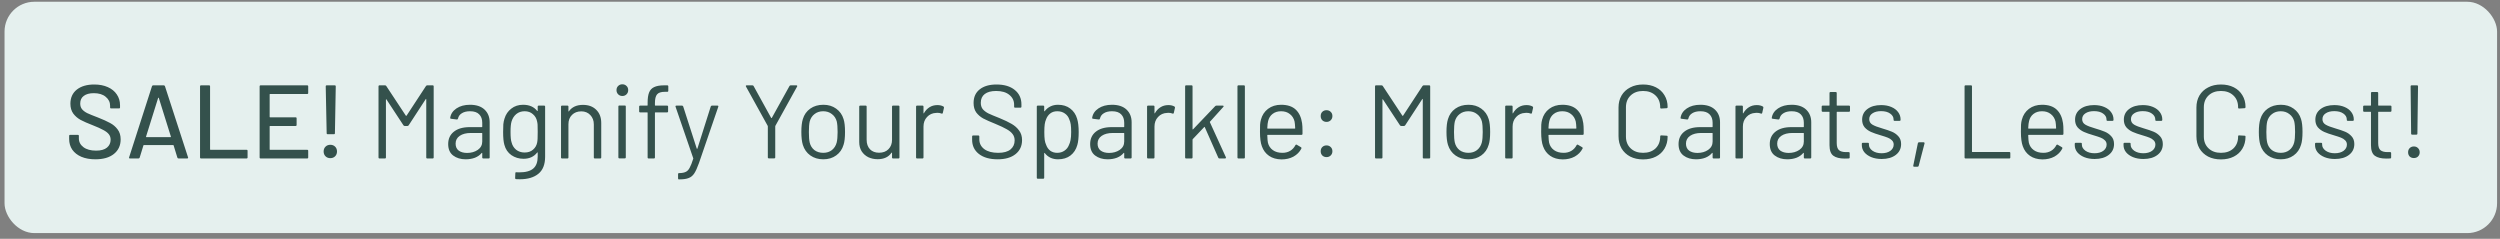 <svg width="335" height="32" viewBox="0 0 335 32" fill="none" xmlns="http://www.w3.org/2000/svg">
<rect x="0" y="0" width="335" height="32" fill="#808080" stroke="none"/>
<rect x="0.608" y="0.235" width="334" height="31" rx="4" fill="#E5F0EE"></rect>
<path d="M12.78 21.347C12.062 21.347 11.436 21.235 10.904 21.011C10.382 20.787 9.976 20.469 9.686 20.059C9.406 19.648 9.266 19.167 9.266 18.617V18.211C9.266 18.117 9.313 18.071 9.406 18.071H10.428C10.522 18.071 10.568 18.117 10.568 18.211V18.547C10.568 19.023 10.774 19.415 11.184 19.723C11.595 20.031 12.16 20.185 12.878 20.185C13.522 20.185 14.008 20.049 14.334 19.779C14.661 19.508 14.824 19.153 14.824 18.715C14.824 18.425 14.74 18.178 14.572 17.973C14.404 17.767 14.157 17.581 13.83 17.413C13.513 17.235 13.046 17.025 12.43 16.783C11.749 16.521 11.208 16.283 10.806 16.069C10.414 15.854 10.088 15.574 9.826 15.229C9.565 14.874 9.434 14.431 9.434 13.899C9.434 13.096 9.719 12.466 10.288 12.009C10.867 11.551 11.646 11.323 12.626 11.323C13.317 11.323 13.924 11.439 14.446 11.673C14.969 11.906 15.37 12.233 15.65 12.653C15.94 13.073 16.084 13.558 16.084 14.109V14.389C16.084 14.482 16.038 14.529 15.944 14.529H14.894C14.801 14.529 14.754 14.482 14.754 14.389V14.179C14.754 13.693 14.558 13.292 14.166 12.975C13.784 12.648 13.252 12.485 12.57 12.485C11.992 12.485 11.544 12.606 11.226 12.849C10.909 13.082 10.75 13.423 10.75 13.871C10.75 14.179 10.83 14.431 10.988 14.627C11.147 14.823 11.38 15 11.688 15.159C12.006 15.308 12.486 15.504 13.13 15.747C13.793 16.008 14.33 16.251 14.74 16.475C15.151 16.689 15.492 16.979 15.762 17.343C16.033 17.697 16.168 18.141 16.168 18.673C16.168 19.494 15.865 20.147 15.258 20.633C14.661 21.109 13.835 21.347 12.78 21.347ZM23.937 21.235C23.853 21.235 23.797 21.197 23.769 21.123L23.265 19.485C23.256 19.457 23.237 19.443 23.209 19.443H19.275C19.247 19.443 19.228 19.457 19.219 19.485L18.715 21.123C18.687 21.197 18.631 21.235 18.547 21.235H17.413C17.31 21.235 17.273 21.183 17.301 21.081L20.367 11.547C20.395 11.472 20.451 11.435 20.535 11.435H21.935C22.019 11.435 22.075 11.472 22.103 11.547L25.197 21.081L25.211 21.137C25.211 21.202 25.169 21.235 25.085 21.235H23.937ZM19.569 18.309C19.559 18.327 19.559 18.346 19.569 18.365C19.587 18.374 19.606 18.379 19.625 18.379H22.845C22.863 18.379 22.878 18.374 22.887 18.365C22.905 18.346 22.91 18.327 22.901 18.309L21.277 13.115C21.267 13.096 21.253 13.087 21.235 13.087C21.216 13.087 21.202 13.096 21.193 13.115L19.569 18.309ZM26.945 21.235C26.852 21.235 26.805 21.188 26.805 21.095V11.575C26.805 11.481 26.852 11.435 26.945 11.435H28.009C28.103 11.435 28.149 11.481 28.149 11.575V20.017C28.149 20.054 28.168 20.073 28.205 20.073H33.035C33.129 20.073 33.175 20.119 33.175 20.213V21.095C33.175 21.188 33.129 21.235 33.035 21.235H26.945ZM41.3 12.457C41.3 12.55 41.253 12.597 41.16 12.597H36.19C36.152 12.597 36.134 12.615 36.134 12.653V15.663C36.134 15.7 36.152 15.719 36.19 15.719H39.606C39.699 15.719 39.746 15.765 39.746 15.859V16.741C39.746 16.834 39.699 16.881 39.606 16.881H36.19C36.152 16.881 36.134 16.899 36.134 16.937V20.017C36.134 20.054 36.152 20.073 36.19 20.073H41.16C41.253 20.073 41.3 20.119 41.3 20.213V21.095C41.3 21.188 41.253 21.235 41.16 21.235H34.93C34.836 21.235 34.79 21.188 34.79 21.095V11.575C34.79 11.481 34.836 11.435 34.93 11.435H41.16C41.253 11.435 41.3 11.481 41.3 11.575V12.457ZM43.913 17.987C43.819 17.987 43.773 17.94 43.773 17.847L43.647 11.575C43.647 11.481 43.694 11.435 43.787 11.435H44.851C44.944 11.435 44.991 11.481 44.991 11.575L44.879 17.847C44.879 17.94 44.832 17.987 44.739 17.987H43.913ZM44.263 21.193C44.002 21.193 43.787 21.109 43.619 20.941C43.451 20.773 43.367 20.558 43.367 20.297C43.367 20.035 43.451 19.821 43.619 19.653C43.787 19.485 44.002 19.401 44.263 19.401C44.524 19.401 44.739 19.485 44.907 19.653C45.075 19.821 45.159 20.035 45.159 20.297C45.159 20.558 45.075 20.773 44.907 20.941C44.739 21.109 44.524 21.193 44.263 21.193ZM57.077 11.533C57.124 11.467 57.18 11.435 57.245 11.435H57.973C58.067 11.435 58.113 11.481 58.113 11.575V21.095C58.113 21.188 58.067 21.235 57.973 21.235H57.259C57.166 21.235 57.119 21.188 57.119 21.095V13.311C57.119 13.283 57.11 13.264 57.091 13.255C57.073 13.245 57.059 13.255 57.049 13.283L54.767 16.783C54.721 16.848 54.665 16.881 54.599 16.881H54.235C54.17 16.881 54.114 16.853 54.067 16.797L51.785 13.325C51.776 13.297 51.762 13.287 51.743 13.297C51.725 13.306 51.715 13.325 51.715 13.353V21.095C51.715 21.188 51.669 21.235 51.575 21.235H50.861C50.768 21.235 50.721 21.188 50.721 21.095V11.575C50.721 11.481 50.768 11.435 50.861 11.435H51.589C51.664 11.435 51.72 11.463 51.757 11.519L54.389 15.509C54.399 15.518 54.413 15.523 54.431 15.523C54.45 15.523 54.464 15.518 54.473 15.509L57.077 11.533ZM62.983 14.039C63.823 14.039 64.472 14.253 64.929 14.683C65.386 15.112 65.615 15.681 65.615 16.391V21.095C65.615 21.188 65.568 21.235 65.475 21.235H64.761C64.668 21.235 64.621 21.188 64.621 21.095V20.521C64.621 20.502 64.612 20.488 64.593 20.479C64.584 20.469 64.57 20.474 64.551 20.493C64.318 20.773 64.014 20.987 63.641 21.137C63.268 21.277 62.852 21.347 62.395 21.347C61.732 21.347 61.177 21.179 60.729 20.843C60.281 20.507 60.057 19.993 60.057 19.303C60.057 18.603 60.309 18.052 60.813 17.651C61.326 17.24 62.036 17.035 62.941 17.035H64.565C64.602 17.035 64.621 17.016 64.621 16.979V16.447C64.621 15.971 64.486 15.597 64.215 15.327C63.954 15.047 63.543 14.907 62.983 14.907C62.535 14.907 62.171 14.995 61.891 15.173C61.611 15.341 61.438 15.579 61.373 15.887C61.345 15.98 61.289 16.022 61.205 16.013L60.449 15.915C60.346 15.896 60.304 15.859 60.323 15.803C60.398 15.28 60.678 14.855 61.163 14.529C61.648 14.202 62.255 14.039 62.983 14.039ZM62.591 20.493C63.142 20.493 63.618 20.357 64.019 20.087C64.42 19.807 64.621 19.433 64.621 18.967V17.875C64.621 17.837 64.602 17.819 64.565 17.819H63.095C62.479 17.819 61.984 17.945 61.611 18.197C61.238 18.449 61.051 18.799 61.051 19.247C61.051 19.657 61.191 19.97 61.471 20.185C61.76 20.39 62.134 20.493 62.591 20.493ZM72.052 14.291C72.052 14.197 72.098 14.151 72.192 14.151H72.906C72.999 14.151 73.046 14.197 73.046 14.291V20.997C73.046 22.042 72.742 22.807 72.135 23.293C71.538 23.778 70.712 24.021 69.657 24.021C69.443 24.021 69.279 24.016 69.168 24.007C69.074 23.997 69.028 23.946 69.028 23.853L69.055 23.209C69.055 23.162 69.07 23.125 69.097 23.097C69.126 23.078 69.158 23.073 69.195 23.083L69.573 23.097C70.442 23.097 71.072 22.924 71.463 22.579C71.856 22.243 72.052 21.706 72.052 20.969V20.451C72.052 20.432 72.042 20.423 72.023 20.423C72.014 20.413 72 20.418 71.981 20.437C71.552 20.997 70.941 21.277 70.147 21.277C69.541 21.277 68.999 21.113 68.523 20.787C68.057 20.46 67.744 19.998 67.585 19.401C67.474 19.018 67.418 18.449 67.418 17.693C67.418 17.282 67.427 16.937 67.445 16.657C67.474 16.377 67.525 16.125 67.6 15.901C67.767 15.341 68.071 14.893 68.51 14.557C68.948 14.211 69.475 14.039 70.091 14.039C70.922 14.039 71.552 14.314 71.981 14.865C72 14.883 72.014 14.888 72.023 14.879C72.042 14.869 72.052 14.855 72.052 14.837V14.291ZM71.981 19.093C72.01 18.953 72.028 18.78 72.037 18.575C72.047 18.369 72.052 18.071 72.052 17.679C72.052 17.203 72.047 16.885 72.037 16.727C72.028 16.559 72.005 16.405 71.968 16.265C71.893 15.873 71.706 15.551 71.407 15.299C71.118 15.037 70.749 14.907 70.302 14.907C69.863 14.907 69.49 15.033 69.181 15.285C68.883 15.537 68.673 15.863 68.552 16.265C68.458 16.563 68.412 17.03 68.412 17.665C68.412 18.346 68.458 18.817 68.552 19.079C68.645 19.471 68.846 19.797 69.153 20.059C69.471 20.311 69.853 20.437 70.302 20.437C70.759 20.437 71.132 20.311 71.421 20.059C71.72 19.807 71.907 19.485 71.981 19.093ZM78.116 14.053C78.862 14.053 79.455 14.272 79.894 14.711C80.342 15.149 80.566 15.737 80.566 16.475V21.095C80.566 21.188 80.519 21.235 80.426 21.235H79.712C79.618 21.235 79.572 21.188 79.572 21.095V16.671C79.572 16.157 79.413 15.737 79.096 15.411C78.788 15.084 78.386 14.921 77.892 14.921C77.378 14.921 76.963 15.079 76.646 15.397C76.328 15.714 76.17 16.129 76.17 16.643V21.095C76.17 21.188 76.123 21.235 76.03 21.235H75.316C75.222 21.235 75.176 21.188 75.176 21.095V14.291C75.176 14.197 75.222 14.151 75.316 14.151H76.03C76.123 14.151 76.17 14.197 76.17 14.291V14.893C76.17 14.911 76.174 14.925 76.184 14.935C76.202 14.944 76.216 14.939 76.226 14.921C76.636 14.342 77.266 14.053 78.116 14.053ZM83.394 12.863C83.171 12.863 82.984 12.788 82.835 12.639C82.685 12.489 82.611 12.303 82.611 12.079C82.611 11.845 82.685 11.659 82.835 11.519C82.984 11.369 83.171 11.295 83.394 11.295C83.618 11.295 83.805 11.369 83.954 11.519C84.104 11.659 84.178 11.845 84.178 12.079C84.178 12.303 84.104 12.489 83.954 12.639C83.805 12.788 83.618 12.863 83.394 12.863ZM83.002 21.221C82.909 21.221 82.862 21.174 82.862 21.081V14.277C82.862 14.183 82.909 14.137 83.002 14.137H83.716C83.81 14.137 83.856 14.183 83.856 14.277V21.081C83.856 21.174 83.81 21.221 83.716 21.221H83.002ZM89.091 12.303C88.578 12.303 88.228 12.419 88.041 12.653C87.854 12.877 87.761 13.264 87.761 13.815V14.095C87.761 14.132 87.78 14.151 87.817 14.151H89.385C89.478 14.151 89.525 14.197 89.525 14.291V14.921C89.525 15.014 89.478 15.061 89.385 15.061H87.817C87.78 15.061 87.761 15.079 87.761 15.117V21.095C87.761 21.188 87.714 21.235 87.621 21.235H86.921C86.828 21.235 86.781 21.188 86.781 21.095V15.117C86.781 15.079 86.762 15.061 86.725 15.061H85.787C85.694 15.061 85.647 15.014 85.647 14.921V14.291C85.647 14.197 85.694 14.151 85.787 14.151H86.725C86.762 14.151 86.781 14.132 86.781 14.095V13.759C86.781 13.18 86.846 12.727 86.977 12.401C87.108 12.065 87.332 11.822 87.649 11.673C87.976 11.514 88.428 11.435 89.007 11.435H89.413C89.506 11.435 89.553 11.481 89.553 11.575V12.163C89.553 12.256 89.506 12.303 89.413 12.303H89.091ZM90.959 24.035C90.894 24.035 90.861 23.988 90.861 23.895V23.335C90.861 23.241 90.908 23.195 91.001 23.195H91.057C91.421 23.185 91.701 23.129 91.897 23.027C92.103 22.933 92.275 22.751 92.415 22.481C92.564 22.219 92.723 21.818 92.891 21.277C92.91 21.239 92.91 21.211 92.891 21.193L90.525 14.305L90.511 14.249C90.511 14.183 90.553 14.151 90.637 14.151H91.379C91.463 14.151 91.519 14.188 91.547 14.263L93.367 19.919C93.376 19.937 93.391 19.947 93.409 19.947C93.428 19.947 93.442 19.937 93.451 19.919L95.243 14.263C95.271 14.188 95.327 14.151 95.411 14.151H96.139C96.242 14.151 96.279 14.202 96.251 14.305L93.661 21.851C93.437 22.476 93.227 22.938 93.031 23.237C92.835 23.535 92.588 23.741 92.289 23.853C92 23.974 91.589 24.035 91.057 24.035H90.959ZM103.029 21.221C102.936 21.221 102.889 21.174 102.889 21.081V16.937C102.889 16.899 102.884 16.876 102.875 16.867L99.963 11.603C99.944 11.565 99.935 11.537 99.935 11.519C99.935 11.463 99.977 11.435 100.061 11.435H100.817C100.901 11.435 100.957 11.467 100.985 11.533L103.337 15.803C103.346 15.812 103.36 15.817 103.379 15.817C103.398 15.817 103.412 15.812 103.421 15.803L105.787 11.533C105.824 11.467 105.88 11.435 105.955 11.435H106.711C106.767 11.435 106.804 11.453 106.823 11.491C106.842 11.519 106.837 11.556 106.809 11.603L103.897 16.867C103.888 16.876 103.883 16.899 103.883 16.937V21.081C103.883 21.174 103.836 21.221 103.743 21.221H103.029ZM110.321 21.347C109.649 21.347 109.07 21.174 108.585 20.829C108.1 20.483 107.764 20.007 107.577 19.401C107.446 18.971 107.381 18.397 107.381 17.679C107.381 16.96 107.446 16.391 107.577 15.971C107.754 15.373 108.086 14.902 108.571 14.557C109.056 14.211 109.644 14.039 110.335 14.039C110.998 14.039 111.567 14.211 112.043 14.557C112.528 14.902 112.86 15.369 113.037 15.957C113.168 16.358 113.233 16.932 113.233 17.679C113.233 18.435 113.168 19.009 113.037 19.401C112.86 20.007 112.528 20.483 112.043 20.829C111.567 21.174 110.993 21.347 110.321 21.347ZM110.321 20.479C110.769 20.479 111.152 20.357 111.469 20.115C111.786 19.863 112.001 19.527 112.113 19.107C112.197 18.771 112.239 18.299 112.239 17.693C112.239 17.077 112.202 16.605 112.127 16.279C112.015 15.859 111.796 15.527 111.469 15.285C111.152 15.033 110.764 14.907 110.307 14.907C109.85 14.907 109.462 15.033 109.145 15.285C108.828 15.527 108.613 15.859 108.501 16.279C108.426 16.605 108.389 17.077 108.389 17.693C108.389 18.309 108.426 18.78 108.501 19.107C108.604 19.527 108.814 19.863 109.131 20.115C109.458 20.357 109.854 20.479 110.321 20.479ZM119.532 14.291C119.532 14.197 119.579 14.151 119.672 14.151H120.386C120.479 14.151 120.526 14.197 120.526 14.291V21.095C120.526 21.188 120.479 21.235 120.386 21.235H119.672C119.579 21.235 119.532 21.188 119.532 21.095V20.493C119.532 20.474 119.523 20.46 119.504 20.451C119.485 20.441 119.471 20.446 119.462 20.465C119.07 21.043 118.449 21.333 117.6 21.333C117.152 21.333 116.737 21.244 116.354 21.067C115.981 20.88 115.682 20.614 115.458 20.269C115.243 19.923 115.136 19.508 115.136 19.023V14.291C115.136 14.197 115.183 14.151 115.276 14.151H115.99C116.083 14.151 116.13 14.197 116.13 14.291V18.729C116.13 19.261 116.279 19.685 116.578 20.003C116.877 20.311 117.283 20.465 117.796 20.465C118.328 20.465 118.748 20.306 119.056 19.989C119.373 19.671 119.532 19.251 119.532 18.729V14.291ZM125.61 14.081C125.918 14.081 126.184 14.141 126.408 14.263C126.482 14.3 126.51 14.361 126.492 14.445L126.338 15.131C126.31 15.224 126.249 15.252 126.156 15.215C125.997 15.149 125.815 15.117 125.61 15.117L125.428 15.131C124.942 15.149 124.541 15.331 124.224 15.677C123.906 16.013 123.748 16.442 123.748 16.965V21.095C123.748 21.188 123.701 21.235 123.608 21.235H122.894C122.8 21.235 122.754 21.188 122.754 21.095V14.291C122.754 14.197 122.8 14.151 122.894 14.151H123.608C123.701 14.151 123.748 14.197 123.748 14.291V15.145C123.748 15.173 123.752 15.191 123.762 15.201C123.78 15.201 123.794 15.191 123.804 15.173C124 14.827 124.247 14.561 124.546 14.375C124.854 14.179 125.208 14.081 125.61 14.081ZM133.68 21.347C132.625 21.347 131.79 21.109 131.174 20.633C130.567 20.157 130.264 19.522 130.264 18.729V18.295C130.264 18.201 130.311 18.155 130.404 18.155H131.09C131.183 18.155 131.23 18.201 131.23 18.295V18.673C131.23 19.214 131.454 19.653 131.902 19.989C132.35 20.315 132.971 20.479 133.764 20.479C134.483 20.479 135.029 20.329 135.402 20.031C135.775 19.723 135.962 19.317 135.962 18.813C135.962 18.486 135.873 18.206 135.696 17.973C135.528 17.739 135.262 17.52 134.898 17.315C134.543 17.109 134.039 16.871 133.386 16.601C132.686 16.321 132.14 16.078 131.748 15.873C131.365 15.658 131.053 15.387 130.81 15.061C130.577 14.725 130.46 14.305 130.46 13.801C130.46 13.017 130.731 12.41 131.272 11.981C131.823 11.542 132.574 11.323 133.526 11.323C134.562 11.323 135.379 11.565 135.976 12.051C136.573 12.536 136.872 13.18 136.872 13.983V14.291C136.872 14.384 136.825 14.431 136.732 14.431H136.032C135.939 14.431 135.892 14.384 135.892 14.291V14.039C135.892 13.497 135.677 13.054 135.248 12.709C134.828 12.363 134.24 12.191 133.484 12.191C132.821 12.191 132.313 12.326 131.958 12.597C131.603 12.867 131.426 13.259 131.426 13.773C131.426 14.109 131.51 14.389 131.678 14.613C131.855 14.827 132.103 15.019 132.42 15.187C132.747 15.345 133.246 15.555 133.918 15.817C134.599 16.097 135.145 16.358 135.556 16.601C135.976 16.843 136.312 17.142 136.564 17.497C136.825 17.842 136.956 18.267 136.956 18.771C136.956 19.555 136.667 20.18 136.088 20.647C135.509 21.113 134.707 21.347 133.68 21.347ZM144.334 15.915C144.474 16.363 144.544 16.955 144.544 17.693C144.544 18.439 144.483 19.018 144.362 19.429C144.194 20.026 143.886 20.497 143.438 20.843C142.999 21.179 142.444 21.347 141.772 21.347C141.408 21.347 141.072 21.277 140.764 21.137C140.456 20.987 140.199 20.777 139.994 20.507C139.975 20.488 139.957 20.483 139.938 20.493C139.929 20.493 139.924 20.502 139.924 20.521V23.811C139.924 23.904 139.877 23.951 139.784 23.951H139.07C138.977 23.951 138.93 23.904 138.93 23.811V14.291C138.93 14.197 138.977 14.151 139.07 14.151H139.784C139.877 14.151 139.924 14.197 139.924 14.291V14.879C139.924 14.897 139.929 14.911 139.938 14.921C139.957 14.921 139.975 14.911 139.994 14.893C140.199 14.622 140.451 14.412 140.75 14.263C141.058 14.113 141.399 14.039 141.772 14.039C142.425 14.039 142.971 14.207 143.41 14.543C143.858 14.879 144.166 15.336 144.334 15.915ZM143.228 19.457C143.331 19.251 143.405 19.023 143.452 18.771C143.508 18.509 143.536 18.15 143.536 17.693C143.536 17.254 143.517 16.913 143.48 16.671C143.443 16.419 143.377 16.195 143.284 15.999C143.172 15.663 142.971 15.397 142.682 15.201C142.402 15.005 142.066 14.907 141.674 14.907C141.301 14.907 140.988 15.005 140.736 15.201C140.484 15.397 140.297 15.658 140.176 15.985C140.092 16.171 140.031 16.391 139.994 16.643C139.957 16.895 139.938 17.245 139.938 17.693C139.938 18.141 139.957 18.495 139.994 18.757C140.031 19.009 140.097 19.233 140.19 19.429C140.302 19.746 140.484 20.003 140.736 20.199C140.997 20.385 141.305 20.479 141.66 20.479C142.033 20.479 142.355 20.385 142.626 20.199C142.906 20.012 143.107 19.765 143.228 19.457ZM149.007 14.039C149.847 14.039 150.495 14.253 150.953 14.683C151.41 15.112 151.639 15.681 151.639 16.391V21.095C151.639 21.188 151.592 21.235 151.499 21.235H150.785C150.691 21.235 150.645 21.188 150.645 21.095V20.521C150.645 20.502 150.635 20.488 150.617 20.479C150.607 20.469 150.593 20.474 150.575 20.493C150.341 20.773 150.038 20.987 149.665 21.137C149.291 21.277 148.876 21.347 148.419 21.347C147.756 21.347 147.201 21.179 146.753 20.843C146.305 20.507 146.081 19.993 146.081 19.303C146.081 18.603 146.333 18.052 146.837 17.651C147.35 17.24 148.059 17.035 148.965 17.035H150.589C150.626 17.035 150.645 17.016 150.645 16.979V16.447C150.645 15.971 150.509 15.597 150.239 15.327C149.977 15.047 149.567 14.907 149.007 14.907C148.559 14.907 148.195 14.995 147.915 15.173C147.635 15.341 147.462 15.579 147.397 15.887C147.369 15.98 147.313 16.022 147.229 16.013L146.473 15.915C146.37 15.896 146.328 15.859 146.347 15.803C146.421 15.28 146.701 14.855 147.187 14.529C147.672 14.202 148.279 14.039 149.007 14.039ZM148.615 20.493C149.165 20.493 149.641 20.357 150.043 20.087C150.444 19.807 150.645 19.433 150.645 18.967V17.875C150.645 17.837 150.626 17.819 150.589 17.819H149.119C148.503 17.819 148.008 17.945 147.635 18.197C147.261 18.449 147.075 18.799 147.075 19.247C147.075 19.657 147.215 19.97 147.495 20.185C147.784 20.39 148.157 20.493 148.615 20.493ZM156.563 14.081C156.871 14.081 157.137 14.141 157.361 14.263C157.436 14.3 157.464 14.361 157.445 14.445L157.291 15.131C157.263 15.224 157.202 15.252 157.109 15.215C156.95 15.149 156.768 15.117 156.563 15.117L156.381 15.131C155.896 15.149 155.494 15.331 155.177 15.677C154.86 16.013 154.701 16.442 154.701 16.965V21.095C154.701 21.188 154.654 21.235 154.561 21.235H153.847C153.754 21.235 153.707 21.188 153.707 21.095V14.291C153.707 14.197 153.754 14.151 153.847 14.151H154.561C154.654 14.151 154.701 14.197 154.701 14.291V15.145C154.701 15.173 154.706 15.191 154.715 15.201C154.734 15.201 154.748 15.191 154.757 15.173C154.953 14.827 155.2 14.561 155.499 14.375C155.807 14.179 156.162 14.081 156.563 14.081ZM158.947 21.235C158.853 21.235 158.807 21.188 158.807 21.095V11.575C158.807 11.481 158.853 11.435 158.947 11.435H159.661C159.754 11.435 159.801 11.481 159.801 11.575V17.301C159.801 17.319 159.805 17.333 159.815 17.343C159.833 17.352 159.852 17.347 159.871 17.329L162.839 14.221C162.885 14.174 162.941 14.151 163.007 14.151H163.847C163.903 14.151 163.94 14.169 163.959 14.207C163.977 14.244 163.968 14.281 163.931 14.319L162.139 16.307C162.12 16.325 162.115 16.349 162.125 16.377L164.267 21.067L164.281 21.123C164.281 21.197 164.239 21.235 164.155 21.235H163.399C163.324 21.235 163.273 21.197 163.245 21.123L161.439 17.035C161.42 16.997 161.397 16.993 161.369 17.021L159.829 18.645C159.81 18.663 159.801 18.687 159.801 18.715V21.095C159.801 21.188 159.754 21.235 159.661 21.235H158.947ZM165.96 21.235C165.867 21.235 165.82 21.188 165.82 21.095V11.575C165.82 11.481 165.867 11.435 165.96 11.435H166.674C166.768 11.435 166.814 11.481 166.814 11.575V21.095C166.814 21.188 166.768 21.235 166.674 21.235H165.96ZM174.479 16.503C174.516 16.764 174.535 17.091 174.535 17.483V17.931C174.535 18.024 174.488 18.071 174.395 18.071H169.873C169.835 18.071 169.817 18.089 169.817 18.127C169.835 18.64 169.863 18.971 169.901 19.121C170.003 19.541 170.223 19.872 170.559 20.115C170.895 20.357 171.324 20.479 171.847 20.479C172.239 20.479 172.584 20.39 172.883 20.213C173.181 20.035 173.415 19.783 173.583 19.457C173.639 19.373 173.704 19.354 173.779 19.401L174.325 19.723C174.399 19.769 174.418 19.835 174.381 19.919C174.147 20.367 173.797 20.721 173.331 20.983C172.864 21.235 172.327 21.361 171.721 21.361C171.058 21.351 170.503 21.193 170.055 20.885C169.607 20.577 169.285 20.147 169.089 19.597C168.921 19.149 168.837 18.505 168.837 17.665C168.837 17.273 168.841 16.955 168.851 16.713C168.869 16.461 168.907 16.237 168.963 16.041C169.121 15.434 169.439 14.949 169.915 14.585C170.4 14.221 170.983 14.039 171.665 14.039C172.514 14.039 173.167 14.253 173.625 14.683C174.082 15.112 174.367 15.719 174.479 16.503ZM171.665 14.907C171.207 14.907 170.825 15.028 170.517 15.271C170.218 15.504 170.022 15.821 169.929 16.223C169.873 16.419 169.835 16.736 169.817 17.175C169.817 17.212 169.835 17.231 169.873 17.231H173.499C173.536 17.231 173.555 17.212 173.555 17.175C173.536 16.755 173.508 16.456 173.471 16.279C173.368 15.859 173.158 15.527 172.841 15.285C172.533 15.033 172.141 14.907 171.665 14.907ZM177.758 16.335C177.524 16.335 177.333 16.26 177.184 16.111C177.044 15.961 176.974 15.775 176.974 15.551C176.974 15.317 177.044 15.131 177.184 14.991C177.333 14.841 177.524 14.767 177.758 14.767C177.982 14.767 178.168 14.841 178.318 14.991C178.467 15.131 178.542 15.317 178.542 15.551C178.542 15.775 178.467 15.961 178.318 16.111C178.168 16.26 177.982 16.335 177.758 16.335ZM177.758 21.053C177.524 21.053 177.333 20.978 177.184 20.829C177.044 20.679 176.974 20.493 176.974 20.269C176.974 20.035 177.044 19.849 177.184 19.709C177.333 19.559 177.524 19.485 177.758 19.485C177.982 19.485 178.168 19.559 178.318 19.709C178.467 19.849 178.542 20.035 178.542 20.269C178.542 20.493 178.467 20.679 178.318 20.829C178.168 20.978 177.982 21.053 177.758 21.053ZM190.61 11.533C190.657 11.467 190.713 11.435 190.778 11.435H191.506C191.6 11.435 191.646 11.481 191.646 11.575V21.095C191.646 21.188 191.6 21.235 191.506 21.235H190.792C190.699 21.235 190.652 21.188 190.652 21.095V13.311C190.652 13.283 190.643 13.264 190.624 13.255C190.606 13.245 190.592 13.255 190.582 13.283L188.3 16.783C188.254 16.848 188.198 16.881 188.132 16.881H187.768C187.703 16.881 187.647 16.853 187.6 16.797L185.318 13.325C185.309 13.297 185.295 13.287 185.276 13.297C185.258 13.306 185.248 13.325 185.248 13.353V21.095C185.248 21.188 185.202 21.235 185.108 21.235H184.394C184.301 21.235 184.254 21.188 184.254 21.095V11.575C184.254 11.481 184.301 11.435 184.394 11.435H185.122C185.197 11.435 185.253 11.463 185.29 11.519L187.922 15.509C187.932 15.518 187.946 15.523 187.964 15.523C187.983 15.523 187.997 15.518 188.006 15.509L190.61 11.533ZM196.768 21.347C196.096 21.347 195.518 21.174 195.032 20.829C194.547 20.483 194.211 20.007 194.024 19.401C193.894 18.971 193.828 18.397 193.828 17.679C193.828 16.96 193.894 16.391 194.024 15.971C194.202 15.373 194.533 14.902 195.018 14.557C195.504 14.211 196.092 14.039 196.782 14.039C197.445 14.039 198.014 14.211 198.49 14.557C198.976 14.902 199.307 15.369 199.484 15.957C199.615 16.358 199.68 16.932 199.68 17.679C199.68 18.435 199.615 19.009 199.484 19.401C199.307 20.007 198.976 20.483 198.49 20.829C198.014 21.174 197.44 21.347 196.768 21.347ZM196.768 20.479C197.216 20.479 197.599 20.357 197.916 20.115C198.234 19.863 198.448 19.527 198.56 19.107C198.644 18.771 198.686 18.299 198.686 17.693C198.686 17.077 198.649 16.605 198.574 16.279C198.462 15.859 198.243 15.527 197.916 15.285C197.599 15.033 197.212 14.907 196.754 14.907C196.297 14.907 195.91 15.033 195.592 15.285C195.275 15.527 195.06 15.859 194.948 16.279C194.874 16.605 194.836 17.077 194.836 17.693C194.836 18.309 194.874 18.78 194.948 19.107C195.051 19.527 195.261 19.863 195.578 20.115C195.905 20.357 196.302 20.479 196.768 20.479ZM204.551 14.081C204.859 14.081 205.125 14.141 205.349 14.263C205.424 14.3 205.452 14.361 205.433 14.445L205.279 15.131C205.251 15.224 205.191 15.252 205.097 15.215C204.939 15.149 204.757 15.117 204.551 15.117L204.369 15.131C203.884 15.149 203.483 15.331 203.165 15.677C202.848 16.013 202.689 16.442 202.689 16.965V21.095C202.689 21.188 202.643 21.235 202.549 21.235H201.835C201.742 21.235 201.695 21.188 201.695 21.095V14.291C201.695 14.197 201.742 14.151 201.835 14.151H202.549C202.643 14.151 202.689 14.197 202.689 14.291V15.145C202.689 15.173 202.694 15.191 202.703 15.201C202.722 15.201 202.736 15.191 202.745 15.173C202.941 14.827 203.189 14.561 203.487 14.375C203.795 14.179 204.15 14.081 204.551 14.081ZM212.158 16.503C212.196 16.764 212.214 17.091 212.214 17.483V17.931C212.214 18.024 212.168 18.071 212.074 18.071H207.552C207.515 18.071 207.496 18.089 207.496 18.127C207.515 18.64 207.543 18.971 207.58 19.121C207.683 19.541 207.902 19.872 208.238 20.115C208.574 20.357 209.004 20.479 209.526 20.479C209.918 20.479 210.264 20.39 210.562 20.213C210.861 20.035 211.094 19.783 211.262 19.457C211.318 19.373 211.384 19.354 211.458 19.401L212.004 19.723C212.079 19.769 212.098 19.835 212.06 19.919C211.827 20.367 211.477 20.721 211.01 20.983C210.544 21.235 210.007 21.361 209.4 21.361C208.738 21.351 208.182 21.193 207.734 20.885C207.286 20.577 206.964 20.147 206.768 19.597C206.6 19.149 206.516 18.505 206.516 17.665C206.516 17.273 206.521 16.955 206.53 16.713C206.549 16.461 206.586 16.237 206.642 16.041C206.801 15.434 207.118 14.949 207.594 14.585C208.08 14.221 208.663 14.039 209.344 14.039C210.194 14.039 210.847 14.253 211.304 14.683C211.762 15.112 212.046 15.719 212.158 16.503ZM209.344 14.907C208.887 14.907 208.504 15.028 208.196 15.271C207.898 15.504 207.702 15.821 207.608 16.223C207.552 16.419 207.515 16.736 207.496 17.175C207.496 17.212 207.515 17.231 207.552 17.231H211.178C211.216 17.231 211.234 17.212 211.234 17.175C211.216 16.755 211.188 16.456 211.15 16.279C211.048 15.859 210.838 15.527 210.52 15.285C210.212 15.033 209.82 14.907 209.344 14.907ZM220.172 21.361C219.519 21.361 218.945 21.235 218.45 20.983C217.955 20.721 217.568 20.357 217.288 19.891C217.017 19.415 216.882 18.869 216.882 18.253V14.403C216.882 13.796 217.017 13.259 217.288 12.793C217.568 12.326 217.955 11.967 218.45 11.715C218.945 11.453 219.519 11.323 220.172 11.323C220.825 11.323 221.399 11.449 221.894 11.701C222.389 11.953 222.771 12.307 223.042 12.765C223.322 13.222 223.462 13.749 223.462 14.347C223.462 14.393 223.448 14.431 223.42 14.459C223.392 14.487 223.359 14.501 223.322 14.501L222.608 14.543C222.515 14.543 222.468 14.501 222.468 14.417V14.375C222.468 13.712 222.258 13.185 221.838 12.793C221.418 12.391 220.863 12.191 220.172 12.191C219.481 12.191 218.926 12.391 218.506 12.793C218.086 13.194 217.876 13.721 217.876 14.375V18.295C217.876 18.948 218.086 19.475 218.506 19.877C218.926 20.278 219.481 20.479 220.172 20.479C220.863 20.479 221.418 20.283 221.838 19.891C222.258 19.489 222.468 18.957 222.468 18.295V18.267C222.468 18.183 222.515 18.141 222.608 18.141L223.322 18.183C223.415 18.183 223.462 18.225 223.462 18.309C223.462 18.915 223.322 19.452 223.042 19.919C222.771 20.376 222.389 20.731 221.894 20.983C221.399 21.235 220.825 21.361 220.172 21.361ZM227.852 14.039C228.692 14.039 229.341 14.253 229.798 14.683C230.256 15.112 230.484 15.681 230.484 16.391V21.095C230.484 21.188 230.438 21.235 230.344 21.235H229.63C229.537 21.235 229.49 21.188 229.49 21.095V20.521C229.49 20.502 229.481 20.488 229.462 20.479C229.453 20.469 229.439 20.474 229.42 20.493C229.187 20.773 228.884 20.987 228.51 21.137C228.137 21.277 227.722 21.347 227.264 21.347C226.602 21.347 226.046 21.179 225.598 20.843C225.15 20.507 224.926 19.993 224.926 19.303C224.926 18.603 225.178 18.052 225.682 17.651C226.196 17.24 226.905 17.035 227.81 17.035H229.434C229.472 17.035 229.49 17.016 229.49 16.979V16.447C229.49 15.971 229.355 15.597 229.084 15.327C228.823 15.047 228.412 14.907 227.852 14.907C227.404 14.907 227.04 14.995 226.76 15.173C226.48 15.341 226.308 15.579 226.242 15.887C226.214 15.98 226.158 16.022 226.074 16.013L225.318 15.915C225.216 15.896 225.174 15.859 225.192 15.803C225.267 15.28 225.547 14.855 226.032 14.529C226.518 14.202 227.124 14.039 227.852 14.039ZM227.46 20.493C228.011 20.493 228.487 20.357 228.888 20.087C229.29 19.807 229.49 19.433 229.49 18.967V17.875C229.49 17.837 229.472 17.819 229.434 17.819H227.964C227.348 17.819 226.854 17.945 226.48 18.197C226.107 18.449 225.92 18.799 225.92 19.247C225.92 19.657 226.06 19.97 226.34 20.185C226.63 20.39 227.003 20.493 227.46 20.493ZM235.409 14.081C235.717 14.081 235.983 14.141 236.207 14.263C236.281 14.3 236.309 14.361 236.291 14.445L236.137 15.131C236.109 15.224 236.048 15.252 235.955 15.215C235.796 15.149 235.614 15.117 235.409 15.117L235.227 15.131C234.741 15.149 234.34 15.331 234.023 15.677C233.705 16.013 233.547 16.442 233.547 16.965V21.095C233.547 21.188 233.5 21.235 233.407 21.235H232.693C232.599 21.235 232.553 21.188 232.553 21.095V14.291C232.553 14.197 232.599 14.151 232.693 14.151H233.407C233.5 14.151 233.547 14.197 233.547 14.291V15.145C233.547 15.173 233.551 15.191 233.561 15.201C233.579 15.201 233.593 15.191 233.603 15.173C233.799 14.827 234.046 14.561 234.345 14.375C234.653 14.179 235.007 14.081 235.409 14.081ZM240.075 14.039C240.915 14.039 241.564 14.253 242.021 14.683C242.478 15.112 242.707 15.681 242.707 16.391V21.095C242.707 21.188 242.66 21.235 242.567 21.235H241.853C241.76 21.235 241.713 21.188 241.713 21.095V20.521C241.713 20.502 241.704 20.488 241.685 20.479C241.676 20.469 241.662 20.474 241.643 20.493C241.41 20.773 241.106 20.987 240.733 21.137C240.36 21.277 239.944 21.347 239.487 21.347C238.824 21.347 238.269 21.179 237.821 20.843C237.373 20.507 237.149 19.993 237.149 19.303C237.149 18.603 237.401 18.052 237.905 17.651C238.418 17.24 239.128 17.035 240.033 17.035H241.657C241.694 17.035 241.713 17.016 241.713 16.979V16.447C241.713 15.971 241.578 15.597 241.307 15.327C241.046 15.047 240.635 14.907 240.075 14.907C239.627 14.907 239.263 14.995 238.983 15.173C238.703 15.341 238.53 15.579 238.465 15.887C238.437 15.98 238.381 16.022 238.297 16.013L237.541 15.915C237.438 15.896 237.396 15.859 237.415 15.803C237.49 15.28 237.77 14.855 238.255 14.529C238.74 14.202 239.347 14.039 240.075 14.039ZM239.683 20.493C240.234 20.493 240.71 20.357 241.111 20.087C241.512 19.807 241.713 19.433 241.713 18.967V17.875C241.713 17.837 241.694 17.819 241.657 17.819H240.187C239.571 17.819 239.076 17.945 238.703 18.197C238.33 18.449 238.143 18.799 238.143 19.247C238.143 19.657 238.283 19.97 238.563 20.185C238.852 20.39 239.226 20.493 239.683 20.493ZM247.899 14.837C247.899 14.93 247.852 14.977 247.759 14.977H246.177C246.139 14.977 246.121 14.995 246.121 15.033V19.163C246.121 19.611 246.219 19.928 246.415 20.115C246.62 20.292 246.937 20.381 247.367 20.381H247.717C247.81 20.381 247.857 20.427 247.857 20.521V21.095C247.857 21.188 247.81 21.235 247.717 21.235C247.605 21.244 247.432 21.249 247.199 21.249C246.527 21.249 246.018 21.123 245.673 20.871C245.327 20.619 245.155 20.152 245.155 19.471V15.033C245.155 14.995 245.136 14.977 245.099 14.977H244.245C244.151 14.977 244.105 14.93 244.105 14.837V14.291C244.105 14.197 244.151 14.151 244.245 14.151H245.099C245.136 14.151 245.155 14.132 245.155 14.095V12.471C245.155 12.377 245.201 12.331 245.295 12.331H245.981C246.074 12.331 246.121 12.377 246.121 12.471V14.095C246.121 14.132 246.139 14.151 246.177 14.151H247.759C247.852 14.151 247.899 14.197 247.899 14.291V14.837ZM252.144 21.305C251.622 21.305 251.155 21.221 250.744 21.053C250.343 20.885 250.03 20.661 249.806 20.381C249.592 20.101 249.484 19.788 249.484 19.443V19.275C249.484 19.181 249.531 19.135 249.624 19.135H250.296C250.39 19.135 250.436 19.181 250.436 19.275V19.387C250.436 19.695 250.595 19.965 250.912 20.199C251.239 20.423 251.645 20.535 252.13 20.535C252.616 20.535 253.008 20.427 253.306 20.213C253.605 19.989 253.754 19.709 253.754 19.373C253.754 19.139 253.675 18.948 253.516 18.799C253.367 18.649 253.185 18.533 252.97 18.449C252.765 18.365 252.443 18.257 252.004 18.127C251.482 17.977 251.052 17.828 250.716 17.679C250.38 17.529 250.096 17.324 249.862 17.063C249.638 16.792 249.526 16.451 249.526 16.041C249.526 15.443 249.76 14.967 250.226 14.613C250.693 14.258 251.309 14.081 252.074 14.081C252.588 14.081 253.04 14.165 253.432 14.333C253.834 14.501 254.142 14.734 254.356 15.033C254.571 15.322 254.678 15.649 254.678 16.013V16.055C254.678 16.148 254.632 16.195 254.538 16.195H253.88C253.787 16.195 253.74 16.148 253.74 16.055V16.013C253.74 15.695 253.586 15.429 253.278 15.215C252.98 15 252.574 14.893 252.06 14.893C251.584 14.893 251.202 14.991 250.912 15.187C250.623 15.373 250.478 15.635 250.478 15.971C250.478 16.288 250.618 16.531 250.898 16.699C251.178 16.867 251.612 17.035 252.2 17.203C252.742 17.361 253.18 17.511 253.516 17.651C253.852 17.791 254.142 17.996 254.384 18.267C254.627 18.528 254.748 18.873 254.748 19.303C254.748 19.909 254.51 20.395 254.034 20.759C253.558 21.123 252.928 21.305 252.144 21.305ZM256.504 22.341C256.458 22.341 256.42 22.327 256.392 22.299C256.374 22.271 256.369 22.233 256.378 22.187L256.994 19.191C257.013 19.107 257.064 19.065 257.148 19.065H257.764C257.811 19.065 257.844 19.079 257.862 19.107C257.89 19.135 257.9 19.172 257.89 19.219L257.106 22.215C257.088 22.299 257.036 22.341 256.952 22.341H256.504ZM263.391 21.235C263.297 21.235 263.251 21.188 263.251 21.095V11.575C263.251 11.481 263.297 11.435 263.391 11.435H264.105C264.198 11.435 264.245 11.481 264.245 11.575V20.311C264.245 20.348 264.263 20.367 264.301 20.367H269.243C269.336 20.367 269.383 20.413 269.383 20.507V21.095C269.383 21.188 269.336 21.235 269.243 21.235H263.391ZM276.444 16.503C276.481 16.764 276.5 17.091 276.5 17.483V17.931C276.5 18.024 276.453 18.071 276.36 18.071H271.838C271.8 18.071 271.782 18.089 271.782 18.127C271.8 18.64 271.828 18.971 271.866 19.121C271.968 19.541 272.188 19.872 272.524 20.115C272.86 20.357 273.289 20.479 273.812 20.479C274.204 20.479 274.549 20.39 274.848 20.213C275.146 20.035 275.38 19.783 275.548 19.457C275.604 19.373 275.669 19.354 275.744 19.401L276.29 19.723C276.364 19.769 276.383 19.835 276.346 19.919C276.112 20.367 275.762 20.721 275.296 20.983C274.829 21.235 274.292 21.361 273.686 21.361C273.023 21.351 272.468 21.193 272.02 20.885C271.572 20.577 271.25 20.147 271.054 19.597C270.886 19.149 270.802 18.505 270.802 17.665C270.802 17.273 270.806 16.955 270.816 16.713C270.834 16.461 270.872 16.237 270.928 16.041C271.086 15.434 271.404 14.949 271.88 14.585C272.365 14.221 272.948 14.039 273.63 14.039C274.479 14.039 275.132 14.253 275.59 14.683C276.047 15.112 276.332 15.719 276.444 16.503ZM273.63 14.907C273.172 14.907 272.79 15.028 272.482 15.271C272.183 15.504 271.987 15.821 271.894 16.223C271.838 16.419 271.8 16.736 271.782 17.175C271.782 17.212 271.8 17.231 271.838 17.231H275.464C275.501 17.231 275.52 17.212 275.52 17.175C275.501 16.755 275.473 16.456 275.436 16.279C275.333 15.859 275.123 15.527 274.806 15.285C274.498 15.033 274.106 14.907 273.63 14.907ZM280.677 21.305C280.155 21.305 279.688 21.221 279.277 21.053C278.876 20.885 278.563 20.661 278.339 20.381C278.125 20.101 278.017 19.788 278.017 19.443V19.275C278.017 19.181 278.064 19.135 278.157 19.135H278.829C278.923 19.135 278.969 19.181 278.969 19.275V19.387C278.969 19.695 279.128 19.965 279.445 20.199C279.772 20.423 280.178 20.535 280.663 20.535C281.149 20.535 281.541 20.427 281.839 20.213C282.138 19.989 282.287 19.709 282.287 19.373C282.287 19.139 282.208 18.948 282.049 18.799C281.9 18.649 281.718 18.533 281.503 18.449C281.298 18.365 280.976 18.257 280.537 18.127C280.015 17.977 279.585 17.828 279.249 17.679C278.913 17.529 278.629 17.324 278.395 17.063C278.171 16.792 278.059 16.451 278.059 16.041C278.059 15.443 278.293 14.967 278.759 14.613C279.226 14.258 279.842 14.081 280.607 14.081C281.121 14.081 281.573 14.165 281.965 14.333C282.367 14.501 282.675 14.734 282.889 15.033C283.104 15.322 283.211 15.649 283.211 16.013V16.055C283.211 16.148 283.165 16.195 283.071 16.195H282.413C282.32 16.195 282.273 16.148 282.273 16.055V16.013C282.273 15.695 282.119 15.429 281.811 15.215C281.513 15 281.107 14.893 280.593 14.893C280.117 14.893 279.735 14.991 279.445 15.187C279.156 15.373 279.011 15.635 279.011 15.971C279.011 16.288 279.151 16.531 279.431 16.699C279.711 16.867 280.145 17.035 280.733 17.203C281.275 17.361 281.713 17.511 282.049 17.651C282.385 17.791 282.675 17.996 282.917 18.267C283.16 18.528 283.281 18.873 283.281 19.303C283.281 19.909 283.043 20.395 282.567 20.759C282.091 21.123 281.461 21.305 280.677 21.305ZM287.213 21.305C286.69 21.305 286.223 21.221 285.813 21.053C285.411 20.885 285.099 20.661 284.875 20.381C284.66 20.101 284.553 19.788 284.553 19.443V19.275C284.553 19.181 284.599 19.135 284.693 19.135H285.365C285.458 19.135 285.505 19.181 285.505 19.275V19.387C285.505 19.695 285.663 19.965 285.981 20.199C286.307 20.423 286.713 20.535 287.199 20.535C287.684 20.535 288.076 20.427 288.375 20.213C288.673 19.989 288.823 19.709 288.823 19.373C288.823 19.139 288.743 18.948 288.585 18.799C288.435 18.649 288.253 18.533 288.039 18.449C287.833 18.365 287.511 18.257 287.073 18.127C286.55 17.977 286.121 17.828 285.785 17.679C285.449 17.529 285.164 17.324 284.931 17.063C284.707 16.792 284.595 16.451 284.595 16.041C284.595 15.443 284.828 14.967 285.295 14.613C285.761 14.258 286.377 14.081 287.143 14.081C287.656 14.081 288.109 14.165 288.501 14.333C288.902 14.501 289.21 14.734 289.425 15.033C289.639 15.322 289.747 15.649 289.747 16.013V16.055C289.747 16.148 289.7 16.195 289.607 16.195H288.949C288.855 16.195 288.809 16.148 288.809 16.055V16.013C288.809 15.695 288.655 15.429 288.347 15.215C288.048 15 287.642 14.893 287.129 14.893C286.653 14.893 286.27 14.991 285.981 15.187C285.691 15.373 285.547 15.635 285.547 15.971C285.547 16.288 285.687 16.531 285.967 16.699C286.247 16.867 286.681 17.035 287.269 17.203C287.81 17.361 288.249 17.511 288.585 17.651C288.921 17.791 289.21 17.996 289.453 18.267C289.695 18.528 289.817 18.873 289.817 19.303C289.817 19.909 289.579 20.395 289.103 20.759C288.627 21.123 287.997 21.305 287.213 21.305ZM297.61 21.361C296.956 21.361 296.382 21.235 295.888 20.983C295.393 20.721 295.006 20.357 294.726 19.891C294.455 19.415 294.32 18.869 294.32 18.253V14.403C294.32 13.796 294.455 13.259 294.726 12.793C295.006 12.326 295.393 11.967 295.888 11.715C296.382 11.453 296.956 11.323 297.61 11.323C298.263 11.323 298.837 11.449 299.332 11.701C299.826 11.953 300.209 12.307 300.48 12.765C300.76 13.222 300.9 13.749 300.9 14.347C300.9 14.393 300.886 14.431 300.858 14.459C300.83 14.487 300.797 14.501 300.76 14.501L300.046 14.543C299.952 14.543 299.906 14.501 299.906 14.417V14.375C299.906 13.712 299.696 13.185 299.276 12.793C298.856 12.391 298.3 12.191 297.61 12.191C296.919 12.191 296.364 12.391 295.944 12.793C295.524 13.194 295.314 13.721 295.314 14.375V18.295C295.314 18.948 295.524 19.475 295.944 19.877C296.364 20.278 296.919 20.479 297.61 20.479C298.3 20.479 298.856 20.283 299.276 19.891C299.696 19.489 299.906 18.957 299.906 18.295V18.267C299.906 18.183 299.952 18.141 300.046 18.141L300.76 18.183C300.853 18.183 300.9 18.225 300.9 18.309C300.9 18.915 300.76 19.452 300.48 19.919C300.209 20.376 299.826 20.731 299.332 20.983C298.837 21.235 298.263 21.361 297.61 21.361ZM305.624 21.347C304.952 21.347 304.373 21.174 303.888 20.829C303.402 20.483 303.066 20.007 302.88 19.401C302.749 18.971 302.684 18.397 302.684 17.679C302.684 16.96 302.749 16.391 302.88 15.971C303.057 15.373 303.388 14.902 303.874 14.557C304.359 14.211 304.947 14.039 305.638 14.039C306.3 14.039 306.87 14.211 307.346 14.557C307.831 14.902 308.162 15.369 308.34 15.957C308.47 16.358 308.536 16.932 308.536 17.679C308.536 18.435 308.47 19.009 308.34 19.401C308.162 20.007 307.831 20.483 307.346 20.829C306.87 21.174 306.296 21.347 305.624 21.347ZM305.624 20.479C306.072 20.479 306.454 20.357 306.772 20.115C307.089 19.863 307.304 19.527 307.416 19.107C307.5 18.771 307.542 18.299 307.542 17.693C307.542 17.077 307.504 16.605 307.43 16.279C307.318 15.859 307.098 15.527 306.772 15.285C306.454 15.033 306.067 14.907 305.61 14.907C305.152 14.907 304.765 15.033 304.448 15.285C304.13 15.527 303.916 15.859 303.804 16.279C303.729 16.605 303.692 17.077 303.692 17.693C303.692 18.309 303.729 18.78 303.804 19.107C303.906 19.527 304.116 19.863 304.434 20.115C304.76 20.357 305.157 20.479 305.624 20.479ZM312.875 21.305C312.352 21.305 311.885 21.221 311.475 21.053C311.073 20.885 310.761 20.661 310.537 20.381C310.322 20.101 310.215 19.788 310.215 19.443V19.275C310.215 19.181 310.261 19.135 310.355 19.135H311.027C311.12 19.135 311.167 19.181 311.167 19.275V19.387C311.167 19.695 311.325 19.965 311.643 20.199C311.969 20.423 312.375 20.535 312.861 20.535C313.346 20.535 313.738 20.427 314.037 20.213C314.335 19.989 314.485 19.709 314.485 19.373C314.485 19.139 314.405 18.948 314.247 18.799C314.097 18.649 313.915 18.533 313.701 18.449C313.495 18.365 313.173 18.257 312.735 18.127C312.212 17.977 311.783 17.828 311.447 17.679C311.111 17.529 310.826 17.324 310.593 17.063C310.369 16.792 310.257 16.451 310.257 16.041C310.257 15.443 310.49 14.967 310.957 14.613C311.423 14.258 312.039 14.081 312.805 14.081C313.318 14.081 313.771 14.165 314.163 14.333C314.564 14.501 314.872 14.734 315.087 15.033C315.301 15.322 315.409 15.649 315.409 16.013V16.055C315.409 16.148 315.362 16.195 315.269 16.195H314.611C314.517 16.195 314.471 16.148 314.471 16.055V16.013C314.471 15.695 314.317 15.429 314.009 15.215C313.71 15 313.304 14.893 312.791 14.893C312.315 14.893 311.932 14.991 311.643 15.187C311.353 15.373 311.209 15.635 311.209 15.971C311.209 16.288 311.349 16.531 311.629 16.699C311.909 16.867 312.343 17.035 312.931 17.203C313.472 17.361 313.911 17.511 314.247 17.651C314.583 17.791 314.872 17.996 315.115 18.267C315.357 18.528 315.479 18.873 315.479 19.303C315.479 19.909 315.241 20.395 314.765 20.759C314.289 21.123 313.659 21.305 312.875 21.305ZM320.455 14.837C320.455 14.93 320.409 14.977 320.315 14.977H318.733C318.696 14.977 318.677 14.995 318.677 15.033V19.163C318.677 19.611 318.775 19.928 318.971 20.115C319.177 20.292 319.494 20.381 319.923 20.381H320.273C320.367 20.381 320.413 20.427 320.413 20.521V21.095C320.413 21.188 320.367 21.235 320.273 21.235C320.161 21.244 319.989 21.249 319.755 21.249C319.083 21.249 318.575 21.123 318.229 20.871C317.884 20.619 317.711 20.152 317.711 19.471V15.033C317.711 14.995 317.693 14.977 317.655 14.977H316.801C316.708 14.977 316.661 14.93 316.661 14.837V14.291C316.661 14.197 316.708 14.151 316.801 14.151H317.655C317.693 14.151 317.711 14.132 317.711 14.095V12.471C317.711 12.377 317.758 12.331 317.851 12.331H318.537C318.631 12.331 318.677 12.377 318.677 12.471V14.095C318.677 14.132 318.696 14.151 318.733 14.151H320.315C320.409 14.151 320.455 14.197 320.455 14.291V14.837ZM323.231 18.043C323.138 18.043 323.091 17.996 323.091 17.903L323.021 11.575C323.021 11.481 323.068 11.435 323.161 11.435H323.875C323.968 11.435 324.015 11.481 324.015 11.575L323.931 17.903C323.931 17.996 323.884 18.043 323.791 18.043H323.231ZM323.455 21.179C323.231 21.179 323.044 21.109 322.895 20.969C322.755 20.819 322.685 20.633 322.685 20.409C322.685 20.175 322.755 19.989 322.895 19.849C323.044 19.699 323.231 19.625 323.455 19.625C323.688 19.625 323.875 19.699 324.015 19.849C324.164 19.989 324.239 20.175 324.239 20.409C324.239 20.633 324.164 20.819 324.015 20.969C323.875 21.109 323.688 21.179 323.455 21.179Z" fill="#34514C"></path>
</svg>
